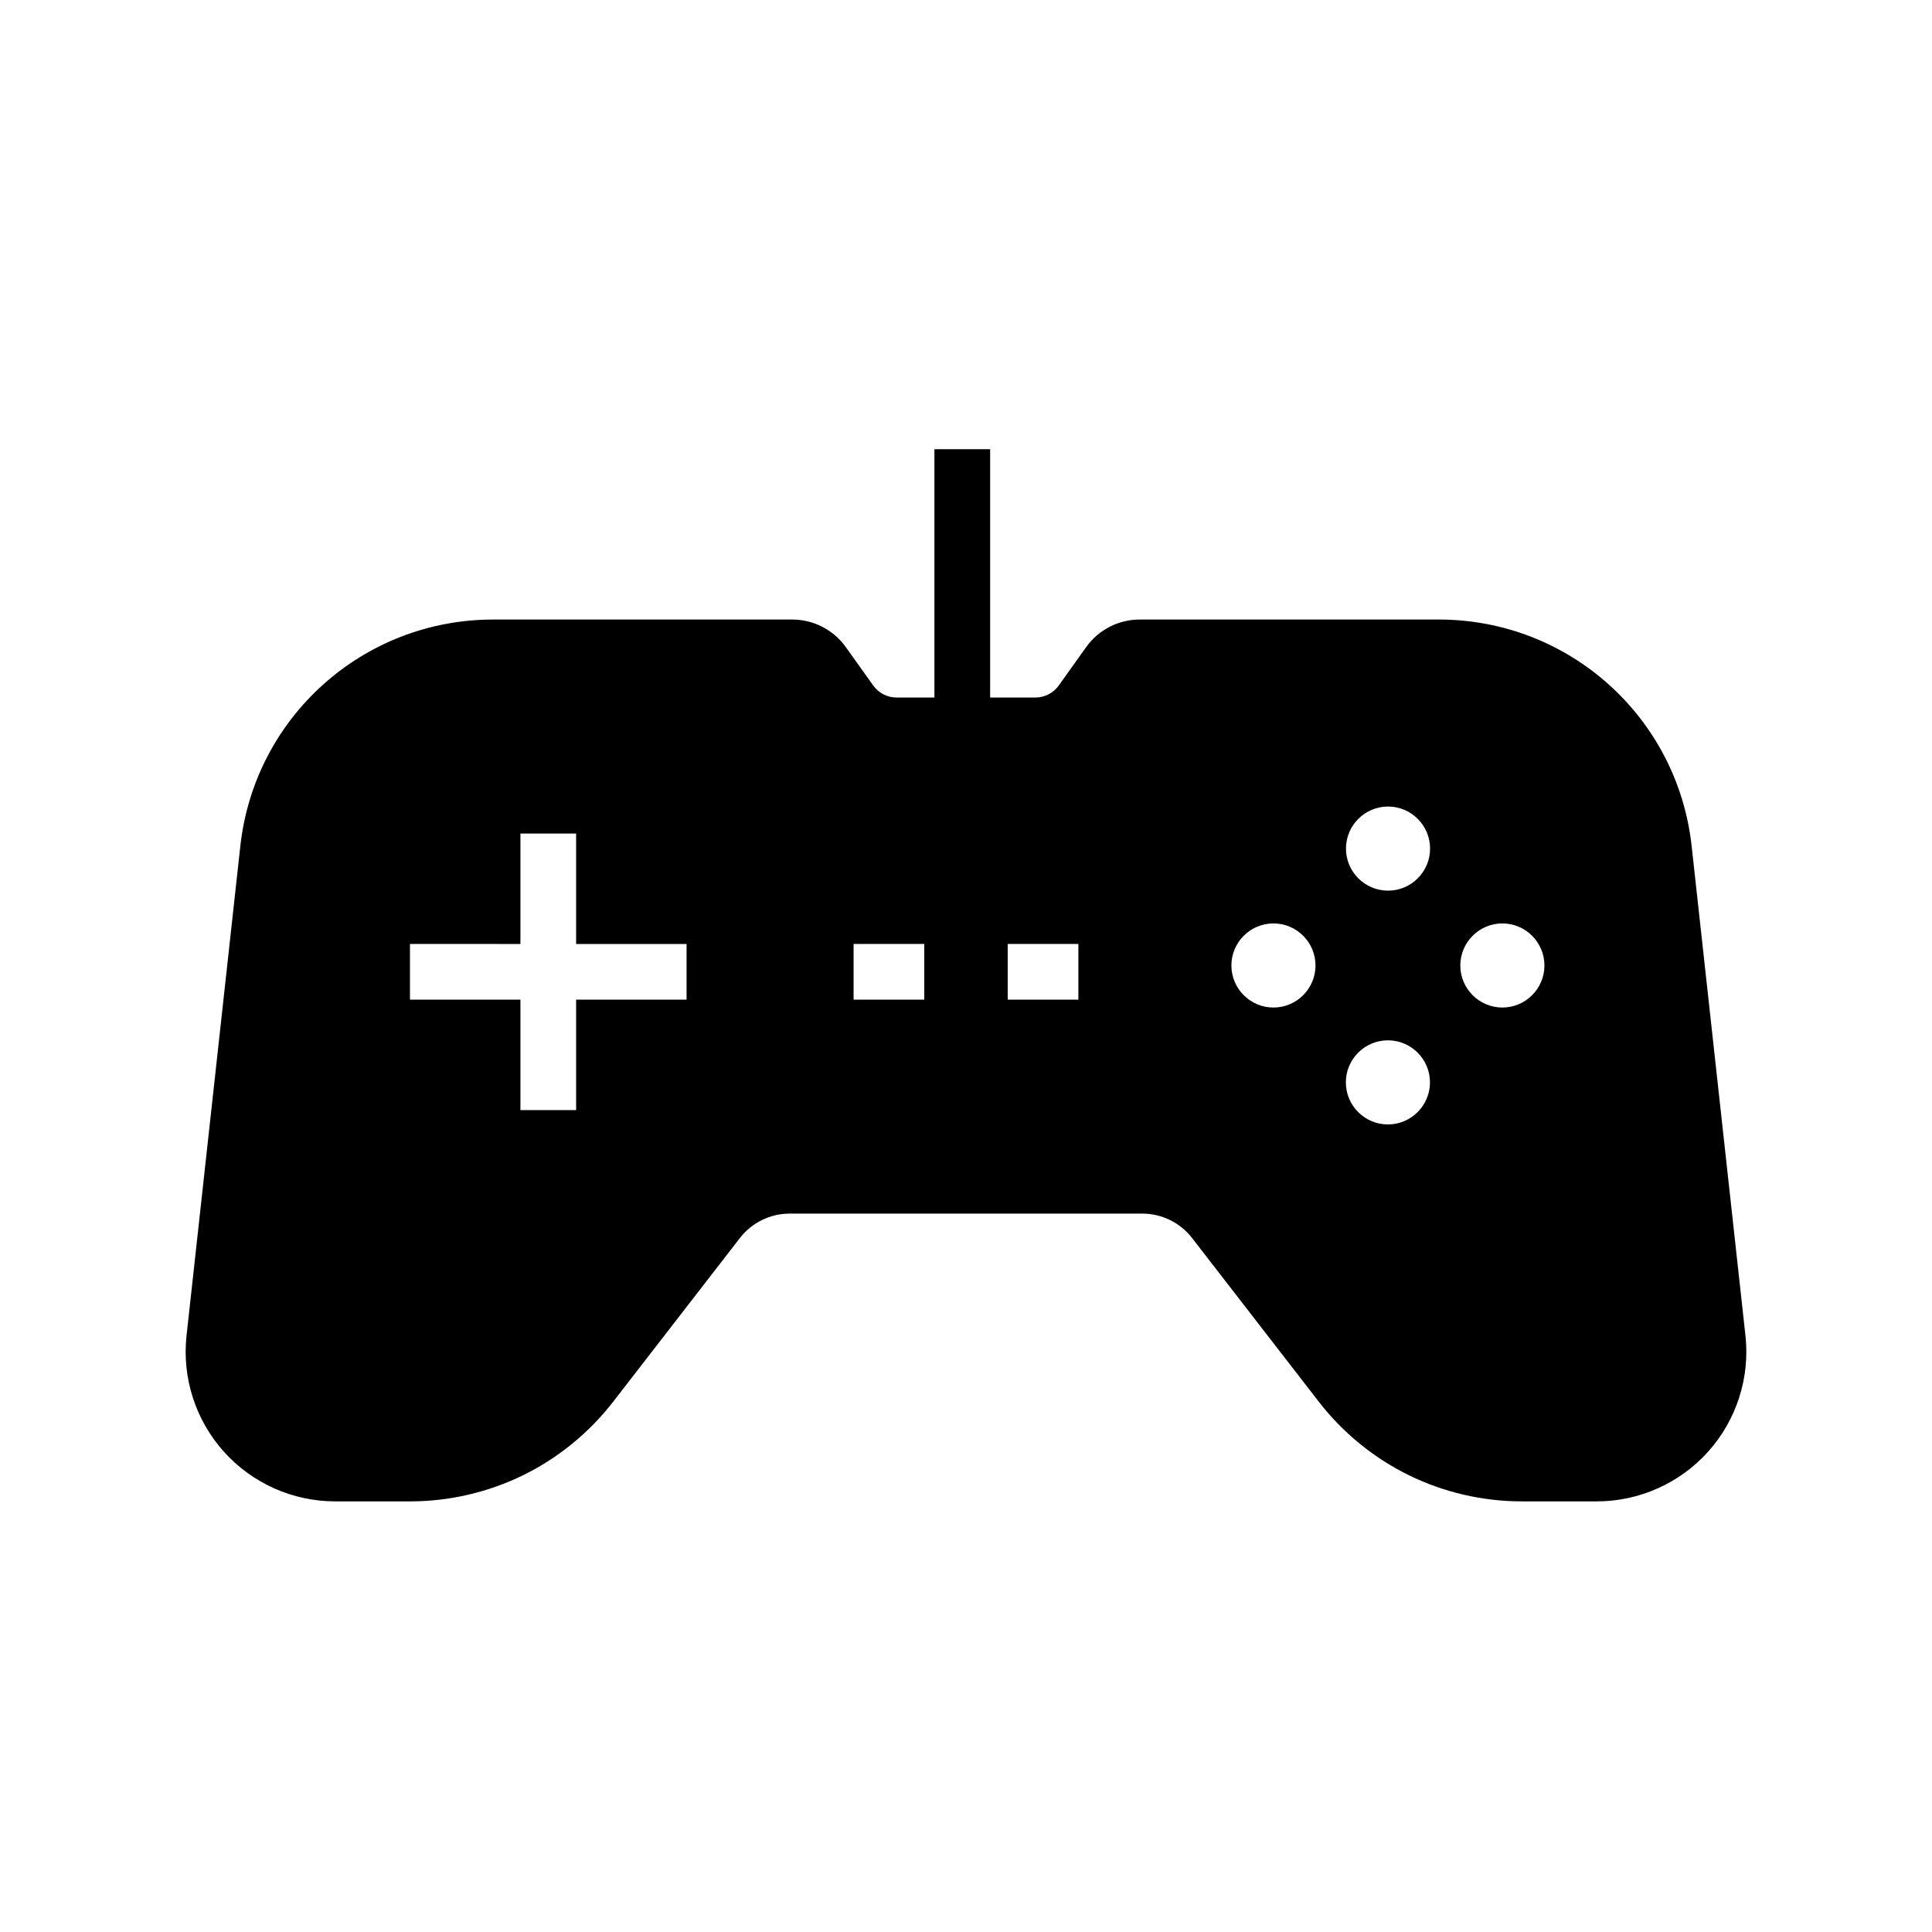 <?xml version="1.0" encoding="UTF-8"?>
<!-- Uploaded to: ICON Repo, www.svgrepo.com, Generator: ICON Repo Mixer Tools -->
<svg fill="#000000" width="800px" height="800px" version="1.1" viewBox="144 144 512 512" xmlns="http://www.w3.org/2000/svg">
 <path d="m606.56 497.93-14.254-129.7c-3.758-34.234-32.57-60.047-67.012-60.047h-79.27c-5.606 0-10.898 2.723-14.16 7.285l-7.293 10.211c-1.418 1.984-3.715 3.168-6.148 3.168h-12.027v-65.801h-14.762v65.801h-10.062c-2.434 0-4.734-1.188-6.148-3.168l-7.293-10.211c-3.262-4.566-8.555-7.285-14.16-7.285h-79.27c-34.441 0-63.25 25.816-67.012 60.047l-14.25 129.7c-1.23 11.184 2.371 22.395 9.875 30.77s18.258 13.18 29.504 13.18h19.93c10.309 0 20.648-2.402 29.902-6.941 9.254-4.535 17.48-11.246 23.793-19.395l33.672-43.496c3.113-4.023 8.016-6.426 13.102-6.426h93.559c5.086 0 9.988 2.402 13.102 6.426l33.672 43.496c6.312 8.148 14.539 14.859 23.793 19.395 9.254 4.543 19.598 6.941 29.902 6.941h19.93c11.246 0 22.004-4.809 29.504-13.18 7.512-8.371 11.113-19.586 9.883-30.77zm-280.61-89.008h-29.273v29.273h-14.762v-29.273h-29.27v-14.762l29.27 0.004v-29.273h14.762v29.273h29.273zm62.988 0h-18.727v-14.762h18.727zm40.84 0h-18.727v-14.762h18.727zm51.699 2.086c-6.144 0-11.145-5-11.145-11.145s5-11.145 11.145-11.145 11.145 5 11.145 11.145c-0.004 6.144-5 11.145-11.145 11.145zm30.332 30.98c-6.144 0-11.145-5.004-11.145-11.148 0-6.144 5-11.145 11.145-11.145s11.148 5 11.148 11.145c0 6.144-5.004 11.148-11.148 11.148zm0.031-61.957c-6.144 0-11.145-5-11.145-11.145 0-6.144 5-11.145 11.145-11.145s11.145 5 11.145 11.145c0 6.148-4.996 11.145-11.145 11.145zm30.305 30.977c-6.144 0-11.148-5-11.148-11.145s5.004-11.145 11.148-11.145c6.144 0 11.145 5 11.145 11.145s-5 11.145-11.145 11.145z"/>
</svg>